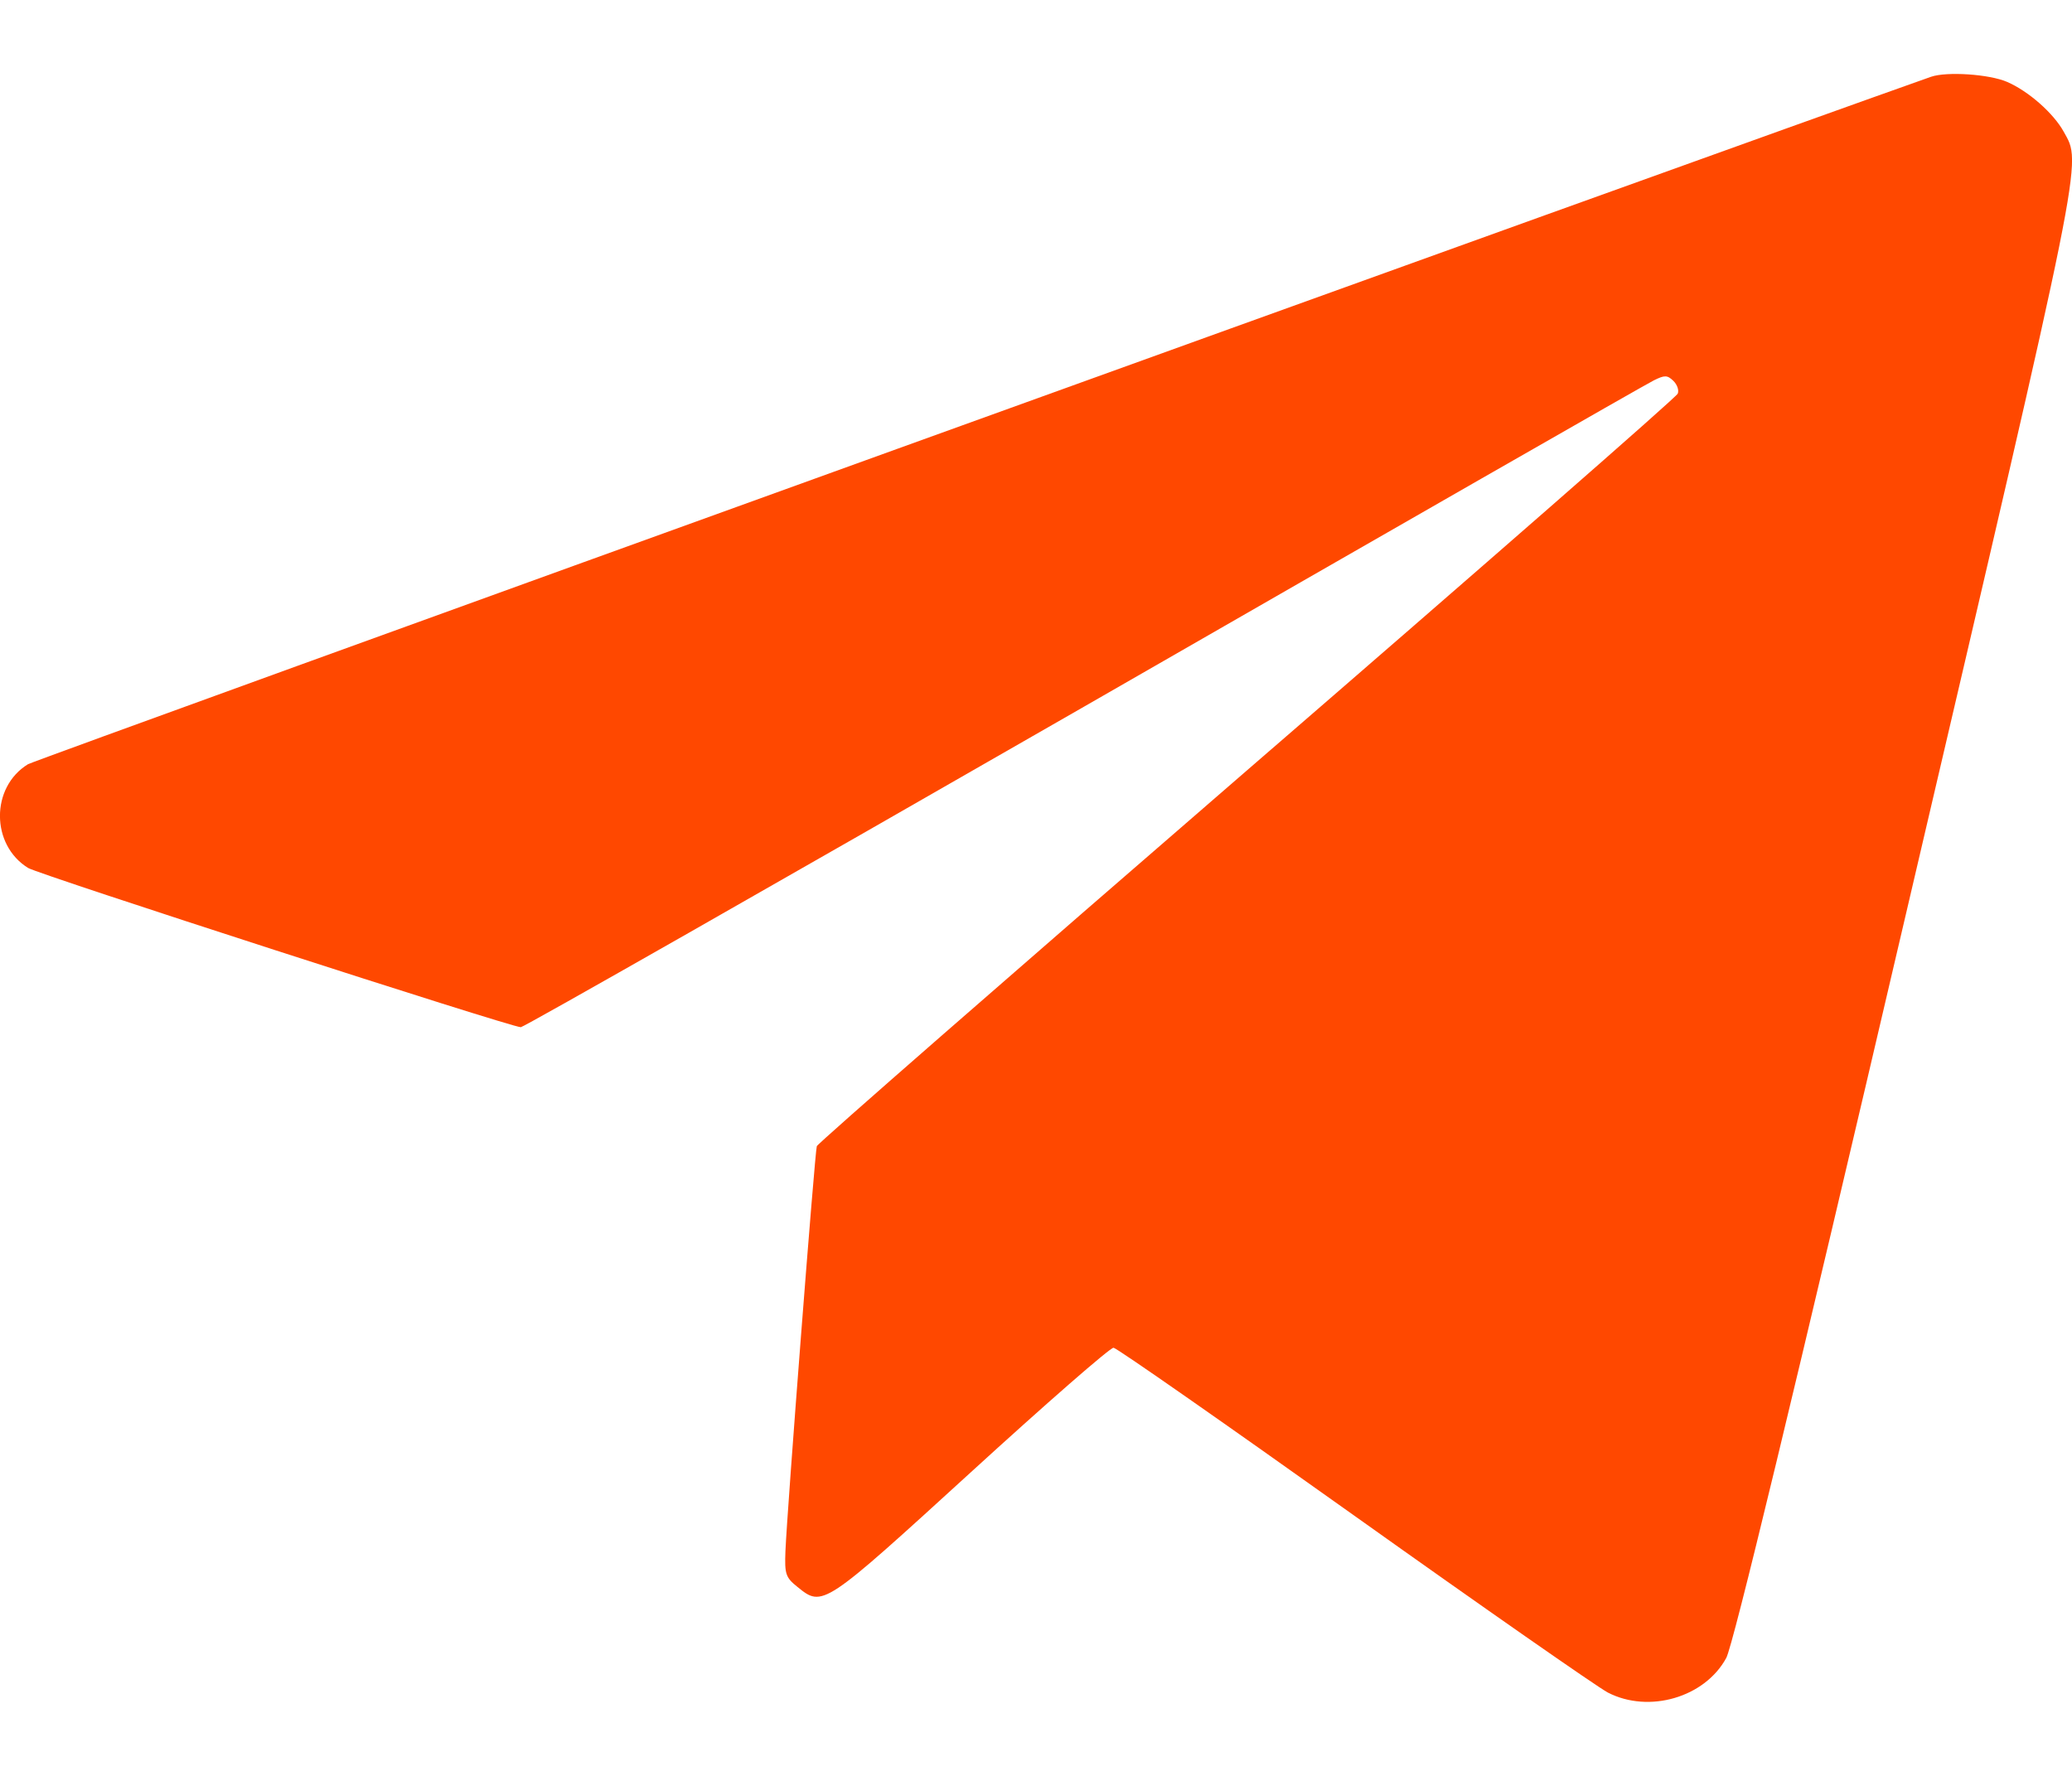 <?xml version="1.0" encoding="UTF-8"?> <svg xmlns="http://www.w3.org/2000/svg" width="14" height="12" viewBox="0 0 14 12" fill="none"><path fill-rule="evenodd" clip-rule="evenodd" d="M13.047 0.519C11.513 1.061 0.238 5.134 0.189 5.164C-0.064 5.319 -0.063 5.709 0.19 5.865C0.264 5.91 3.453 6.941 3.519 6.941C3.539 6.941 5.251 5.966 7.323 4.776C9.395 3.585 11.128 2.592 11.175 2.57C11.248 2.534 11.265 2.534 11.306 2.573C11.332 2.598 11.346 2.637 11.336 2.66C11.327 2.684 10.017 3.829 8.425 5.206C6.833 6.584 5.525 7.726 5.519 7.745C5.506 7.782 5.319 10.195 5.307 10.481C5.301 10.636 5.308 10.659 5.388 10.723C5.559 10.862 5.561 10.86 6.559 9.949C7.068 9.484 7.502 9.105 7.524 9.107C7.545 9.108 8.275 9.618 9.147 10.239C10.019 10.86 10.792 11.399 10.864 11.437C11.142 11.58 11.519 11.47 11.664 11.203C11.71 11.117 12.116 9.439 12.878 6.176C14.094 0.977 14.067 1.113 13.944 0.89C13.875 0.765 13.707 0.617 13.563 0.554C13.442 0.501 13.153 0.482 13.047 0.519Z" fill="#FF4800"></path></svg> 